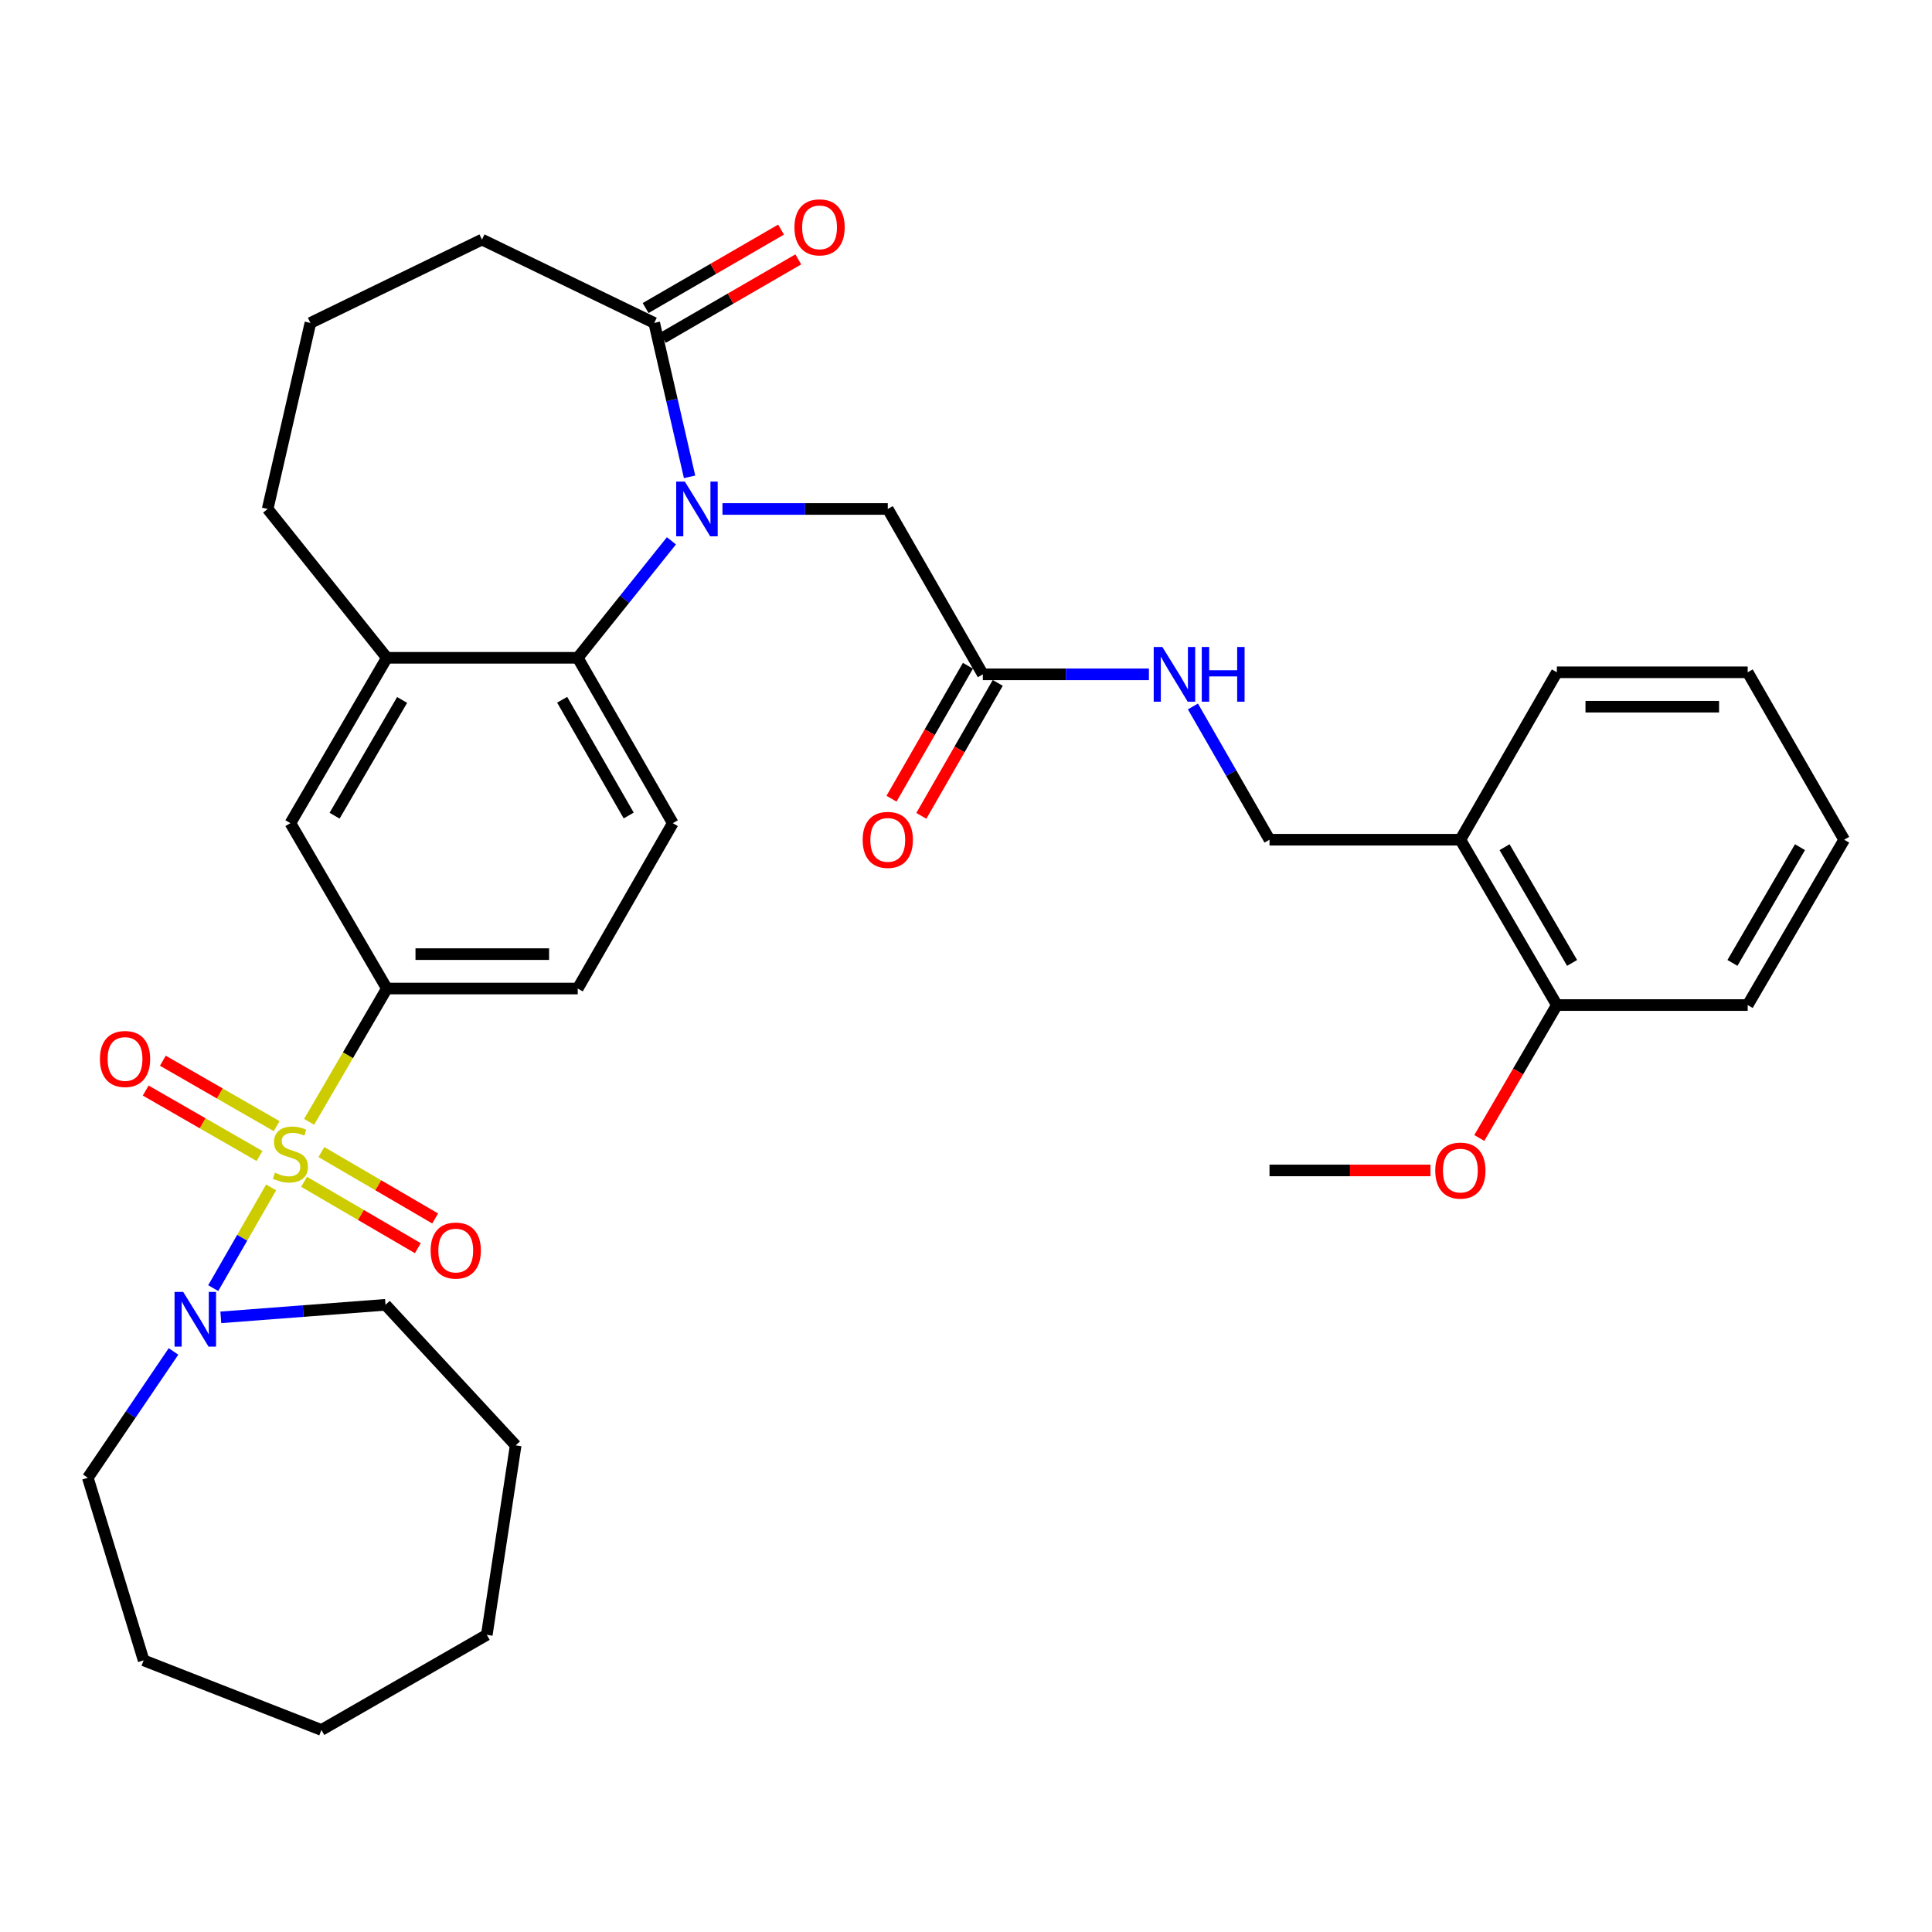 <?xml version='1.0' encoding='iso-8859-1'?>
<svg version='1.1' baseProfile='full'
              xmlns='http://www.w3.org/2000/svg'
                      xmlns:rdkit='http://www.rdkit.org/xml'
                      xmlns:xlink='http://www.w3.org/1999/xlink'
                  xml:space='preserve'
width='1000px' height='1000px' viewBox='0 0 1000 1000'>
<!-- END OF HEADER -->
<rect style='opacity:1.0;fill:#FFFFFF;stroke:none' width='1000' height='1000' x='0' y='0'> </rect>
<path class='bond-2' d='M 140.337,614.607 L 125.35,640.67' style='fill:none;fill-rule:evenodd;stroke:#CCCC00;stroke-width:6px;stroke-linecap:butt;stroke-linejoin:miter;stroke-opacity:1' />
<path class='bond-2' d='M 125.35,640.67 L 110.363,666.733' style='fill:none;fill-rule:evenodd;stroke:#0000FF;stroke-width:6px;stroke-linecap:butt;stroke-linejoin:miter;stroke-opacity:1' />
<path class='bond-3' d='M 159.993,580.661 L 180.116,546.162' style='fill:none;fill-rule:evenodd;stroke:#CCCC00;stroke-width:6px;stroke-linecap:butt;stroke-linejoin:miter;stroke-opacity:1' />
<path class='bond-3' d='M 180.116,546.162 L 200.238,511.664' style='fill:none;fill-rule:evenodd;stroke:#000000;stroke-width:6px;stroke-linecap:butt;stroke-linejoin:miter;stroke-opacity:1' />
<path class='bond-8' d='M 143.203,582.898 L 113.747,565.963' style='fill:none;fill-rule:evenodd;stroke:#CCCC00;stroke-width:6px;stroke-linecap:butt;stroke-linejoin:miter;stroke-opacity:1' />
<path class='bond-8' d='M 113.747,565.963 L 84.292,549.027' style='fill:none;fill-rule:evenodd;stroke:#FF0000;stroke-width:6px;stroke-linecap:butt;stroke-linejoin:miter;stroke-opacity:1' />
<path class='bond-8' d='M 134.326,598.338 L 104.87,581.402' style='fill:none;fill-rule:evenodd;stroke:#CCCC00;stroke-width:6px;stroke-linecap:butt;stroke-linejoin:miter;stroke-opacity:1' />
<path class='bond-8' d='M 104.87,581.402 L 75.415,564.466' style='fill:none;fill-rule:evenodd;stroke:#FF0000;stroke-width:6px;stroke-linecap:butt;stroke-linejoin:miter;stroke-opacity:1' />
<path class='bond-9' d='M 157.381,611.693 L 186.823,628.875' style='fill:none;fill-rule:evenodd;stroke:#CCCC00;stroke-width:6px;stroke-linecap:butt;stroke-linejoin:miter;stroke-opacity:1' />
<path class='bond-9' d='M 186.823,628.875 L 216.265,646.057' style='fill:none;fill-rule:evenodd;stroke:#FF0000;stroke-width:6px;stroke-linecap:butt;stroke-linejoin:miter;stroke-opacity:1' />
<path class='bond-9' d='M 166.358,596.312 L 195.8,613.494' style='fill:none;fill-rule:evenodd;stroke:#CCCC00;stroke-width:6px;stroke-linecap:butt;stroke-linejoin:miter;stroke-opacity:1' />
<path class='bond-9' d='M 195.8,613.494 L 225.242,630.675' style='fill:none;fill-rule:evenodd;stroke:#FF0000;stroke-width:6px;stroke-linecap:butt;stroke-linejoin:miter;stroke-opacity:1' />
<path class='bond-0' d='M 347.533,279.928 L 323.282,310.202' style='fill:none;fill-rule:evenodd;stroke:#0000FF;stroke-width:6px;stroke-linecap:butt;stroke-linejoin:miter;stroke-opacity:1' />
<path class='bond-0' d='M 323.282,310.202 L 299.031,340.476' style='fill:none;fill-rule:evenodd;stroke:#000000;stroke-width:6px;stroke-linecap:butt;stroke-linejoin:miter;stroke-opacity:1' />
<path class='bond-4' d='M 356.921,246.811 L 347.774,206.981' style='fill:none;fill-rule:evenodd;stroke:#0000FF;stroke-width:6px;stroke-linecap:butt;stroke-linejoin:miter;stroke-opacity:1' />
<path class='bond-4' d='M 347.774,206.981 L 338.627,167.151' style='fill:none;fill-rule:evenodd;stroke:#000000;stroke-width:6px;stroke-linecap:butt;stroke-linejoin:miter;stroke-opacity:1' />
<path class='bond-7' d='M 373.95,263.44 L 416.731,263.44' style='fill:none;fill-rule:evenodd;stroke:#0000FF;stroke-width:6px;stroke-linecap:butt;stroke-linejoin:miter;stroke-opacity:1' />
<path class='bond-7' d='M 416.731,263.44 L 459.513,263.44' style='fill:none;fill-rule:evenodd;stroke:#000000;stroke-width:6px;stroke-linecap:butt;stroke-linejoin:miter;stroke-opacity:1' />
<path class='bond-1' d='M 299.031,340.476 L 348.234,426.07' style='fill:none;fill-rule:evenodd;stroke:#000000;stroke-width:6px;stroke-linecap:butt;stroke-linejoin:miter;stroke-opacity:1' />
<path class='bond-1' d='M 290.971,362.191 L 325.414,422.107' style='fill:none;fill-rule:evenodd;stroke:#000000;stroke-width:6px;stroke-linecap:butt;stroke-linejoin:miter;stroke-opacity:1' />
<path class='bond-34' d='M 299.031,340.476 L 200.238,340.476' style='fill:none;fill-rule:evenodd;stroke:#000000;stroke-width:6px;stroke-linecap:butt;stroke-linejoin:miter;stroke-opacity:1' />
<path class='bond-20' d='M 89.805,699.5 L 67.63,732.197' style='fill:none;fill-rule:evenodd;stroke:#0000FF;stroke-width:6px;stroke-linecap:butt;stroke-linejoin:miter;stroke-opacity:1' />
<path class='bond-20' d='M 67.63,732.197 L 45.455,764.894' style='fill:none;fill-rule:evenodd;stroke:#000000;stroke-width:6px;stroke-linecap:butt;stroke-linejoin:miter;stroke-opacity:1' />
<path class='bond-21' d='M 114.297,681.856 L 156.917,678.609' style='fill:none;fill-rule:evenodd;stroke:#0000FF;stroke-width:6px;stroke-linecap:butt;stroke-linejoin:miter;stroke-opacity:1' />
<path class='bond-21' d='M 156.917,678.609 L 199.536,675.362' style='fill:none;fill-rule:evenodd;stroke:#000000;stroke-width:6px;stroke-linecap:butt;stroke-linejoin:miter;stroke-opacity:1' />
<path class='bond-6' d='M 200.238,511.664 L 150.312,426.07' style='fill:none;fill-rule:evenodd;stroke:#000000;stroke-width:6px;stroke-linecap:butt;stroke-linejoin:miter;stroke-opacity:1' />
<path class='bond-14' d='M 200.238,511.664 L 299.031,511.664' style='fill:none;fill-rule:evenodd;stroke:#000000;stroke-width:6px;stroke-linecap:butt;stroke-linejoin:miter;stroke-opacity:1' />
<path class='bond-14' d='M 215.057,493.855 L 284.212,493.855' style='fill:none;fill-rule:evenodd;stroke:#000000;stroke-width:6px;stroke-linecap:butt;stroke-linejoin:miter;stroke-opacity:1' />
<path class='bond-15' d='M 343.09,174.857 L 378.141,154.557' style='fill:none;fill-rule:evenodd;stroke:#000000;stroke-width:6px;stroke-linecap:butt;stroke-linejoin:miter;stroke-opacity:1' />
<path class='bond-15' d='M 378.141,154.557 L 413.192,134.258' style='fill:none;fill-rule:evenodd;stroke:#FF0000;stroke-width:6px;stroke-linecap:butt;stroke-linejoin:miter;stroke-opacity:1' />
<path class='bond-15' d='M 334.164,159.445 L 369.215,139.146' style='fill:none;fill-rule:evenodd;stroke:#000000;stroke-width:6px;stroke-linecap:butt;stroke-linejoin:miter;stroke-opacity:1' />
<path class='bond-15' d='M 369.215,139.146 L 404.266,118.846' style='fill:none;fill-rule:evenodd;stroke:#FF0000;stroke-width:6px;stroke-linecap:butt;stroke-linejoin:miter;stroke-opacity:1' />
<path class='bond-36' d='M 338.627,167.151 L 249.471,124.013' style='fill:none;fill-rule:evenodd;stroke:#000000;stroke-width:6px;stroke-linecap:butt;stroke-linejoin:miter;stroke-opacity:1' />
<path class='bond-5' d='M 200.238,340.476 L 150.312,426.07' style='fill:none;fill-rule:evenodd;stroke:#000000;stroke-width:6px;stroke-linecap:butt;stroke-linejoin:miter;stroke-opacity:1' />
<path class='bond-5' d='M 208.133,362.288 L 173.185,422.204' style='fill:none;fill-rule:evenodd;stroke:#000000;stroke-width:6px;stroke-linecap:butt;stroke-linejoin:miter;stroke-opacity:1' />
<path class='bond-23' d='M 200.238,340.476 L 138.538,263.44' style='fill:none;fill-rule:evenodd;stroke:#000000;stroke-width:6px;stroke-linecap:butt;stroke-linejoin:miter;stroke-opacity:1' />
<path class='bond-10' d='M 459.513,263.44 L 508.717,349.034' style='fill:none;fill-rule:evenodd;stroke:#000000;stroke-width:6px;stroke-linecap:butt;stroke-linejoin:miter;stroke-opacity:1' />
<path class='bond-13' d='M 508.717,349.034 L 551.696,349.034' style='fill:none;fill-rule:evenodd;stroke:#000000;stroke-width:6px;stroke-linecap:butt;stroke-linejoin:miter;stroke-opacity:1' />
<path class='bond-13' d='M 551.696,349.034 L 594.676,349.034' style='fill:none;fill-rule:evenodd;stroke:#0000FF;stroke-width:6px;stroke-linecap:butt;stroke-linejoin:miter;stroke-opacity:1' />
<path class='bond-18' d='M 500.996,344.597 L 481.22,379.005' style='fill:none;fill-rule:evenodd;stroke:#000000;stroke-width:6px;stroke-linecap:butt;stroke-linejoin:miter;stroke-opacity:1' />
<path class='bond-18' d='M 481.22,379.005 L 461.443,413.412' style='fill:none;fill-rule:evenodd;stroke:#FF0000;stroke-width:6px;stroke-linecap:butt;stroke-linejoin:miter;stroke-opacity:1' />
<path class='bond-18' d='M 516.437,353.472 L 496.66,387.88' style='fill:none;fill-rule:evenodd;stroke:#000000;stroke-width:6px;stroke-linecap:butt;stroke-linejoin:miter;stroke-opacity:1' />
<path class='bond-18' d='M 496.66,387.88 L 476.883,422.287' style='fill:none;fill-rule:evenodd;stroke:#FF0000;stroke-width:6px;stroke-linecap:butt;stroke-linejoin:miter;stroke-opacity:1' />
<path class='bond-11' d='M 348.234,426.07 L 299.031,511.664' style='fill:none;fill-rule:evenodd;stroke:#000000;stroke-width:6px;stroke-linecap:butt;stroke-linejoin:miter;stroke-opacity:1' />
<path class='bond-12' d='M 755.882,434.638 L 657.099,434.638' style='fill:none;fill-rule:evenodd;stroke:#000000;stroke-width:6px;stroke-linecap:butt;stroke-linejoin:miter;stroke-opacity:1' />
<path class='bond-17' d='M 755.882,434.638 L 805.827,520.212' style='fill:none;fill-rule:evenodd;stroke:#000000;stroke-width:6px;stroke-linecap:butt;stroke-linejoin:miter;stroke-opacity:1' />
<path class='bond-17' d='M 778.755,438.497 L 813.716,498.399' style='fill:none;fill-rule:evenodd;stroke:#000000;stroke-width:6px;stroke-linecap:butt;stroke-linejoin:miter;stroke-opacity:1' />
<path class='bond-25' d='M 755.882,434.638 L 805.827,347.976' style='fill:none;fill-rule:evenodd;stroke:#000000;stroke-width:6px;stroke-linecap:butt;stroke-linejoin:miter;stroke-opacity:1' />
<path class='bond-16' d='M 617.453,365.663 L 637.276,400.151' style='fill:none;fill-rule:evenodd;stroke:#0000FF;stroke-width:6px;stroke-linecap:butt;stroke-linejoin:miter;stroke-opacity:1' />
<path class='bond-16' d='M 637.276,400.151 L 657.099,434.638' style='fill:none;fill-rule:evenodd;stroke:#000000;stroke-width:6px;stroke-linecap:butt;stroke-linejoin:miter;stroke-opacity:1' />
<path class='bond-22' d='M 805.827,520.212 L 785.755,554.616' style='fill:none;fill-rule:evenodd;stroke:#000000;stroke-width:6px;stroke-linecap:butt;stroke-linejoin:miter;stroke-opacity:1' />
<path class='bond-22' d='M 785.755,554.616 L 765.682,589.019' style='fill:none;fill-rule:evenodd;stroke:#FF0000;stroke-width:6px;stroke-linecap:butt;stroke-linejoin:miter;stroke-opacity:1' />
<path class='bond-26' d='M 805.827,520.212 L 904.6,520.212' style='fill:none;fill-rule:evenodd;stroke:#000000;stroke-width:6px;stroke-linecap:butt;stroke-linejoin:miter;stroke-opacity:1' />
<path class='bond-19' d='M 249.471,124.013 L 160.671,167.151' style='fill:none;fill-rule:evenodd;stroke:#000000;stroke-width:6px;stroke-linecap:butt;stroke-linejoin:miter;stroke-opacity:1' />
<path class='bond-29' d='M 45.455,764.894 L 74.345,859.393' style='fill:none;fill-rule:evenodd;stroke:#000000;stroke-width:6px;stroke-linecap:butt;stroke-linejoin:miter;stroke-opacity:1' />
<path class='bond-28' d='M 199.536,675.362 L 266.914,748.113' style='fill:none;fill-rule:evenodd;stroke:#000000;stroke-width:6px;stroke-linecap:butt;stroke-linejoin:miter;stroke-opacity:1' />
<path class='bond-27' d='M 740.412,605.816 L 698.755,605.816' style='fill:none;fill-rule:evenodd;stroke:#FF0000;stroke-width:6px;stroke-linecap:butt;stroke-linejoin:miter;stroke-opacity:1' />
<path class='bond-27' d='M 698.755,605.816 L 657.099,605.816' style='fill:none;fill-rule:evenodd;stroke:#000000;stroke-width:6px;stroke-linecap:butt;stroke-linejoin:miter;stroke-opacity:1' />
<path class='bond-24' d='M 138.538,263.44 L 160.671,167.151' style='fill:none;fill-rule:evenodd;stroke:#000000;stroke-width:6px;stroke-linecap:butt;stroke-linejoin:miter;stroke-opacity:1' />
<path class='bond-30' d='M 805.827,347.976 L 904.6,347.976' style='fill:none;fill-rule:evenodd;stroke:#000000;stroke-width:6px;stroke-linecap:butt;stroke-linejoin:miter;stroke-opacity:1' />
<path class='bond-30' d='M 820.643,365.785 L 889.784,365.785' style='fill:none;fill-rule:evenodd;stroke:#000000;stroke-width:6px;stroke-linecap:butt;stroke-linejoin:miter;stroke-opacity:1' />
<path class='bond-37' d='M 904.6,520.212 L 954.545,434.638' style='fill:none;fill-rule:evenodd;stroke:#000000;stroke-width:6px;stroke-linecap:butt;stroke-linejoin:miter;stroke-opacity:1' />
<path class='bond-37' d='M 896.711,498.399 L 931.672,438.497' style='fill:none;fill-rule:evenodd;stroke:#000000;stroke-width:6px;stroke-linecap:butt;stroke-linejoin:miter;stroke-opacity:1' />
<path class='bond-33' d='M 266.914,748.113 L 251.964,846.194' style='fill:none;fill-rule:evenodd;stroke:#000000;stroke-width:6px;stroke-linecap:butt;stroke-linejoin:miter;stroke-opacity:1' />
<path class='bond-32' d='M 74.345,859.393 L 166.361,895.427' style='fill:none;fill-rule:evenodd;stroke:#000000;stroke-width:6px;stroke-linecap:butt;stroke-linejoin:miter;stroke-opacity:1' />
<path class='bond-31' d='M 904.6,347.976 L 954.545,434.638' style='fill:none;fill-rule:evenodd;stroke:#000000;stroke-width:6px;stroke-linecap:butt;stroke-linejoin:miter;stroke-opacity:1' />
<path class='bond-35' d='M 166.361,895.427 L 251.964,846.194' style='fill:none;fill-rule:evenodd;stroke:#000000;stroke-width:6px;stroke-linecap:butt;stroke-linejoin:miter;stroke-opacity:1' />
<path  class='atom-0' d='M 142.312 606.978
Q 142.632 607.098, 143.952 607.658
Q 145.272 608.218, 146.712 608.578
Q 148.192 608.898, 149.632 608.898
Q 152.312 608.898, 153.872 607.618
Q 155.432 606.298, 155.432 604.018
Q 155.432 602.458, 154.632 601.498
Q 153.872 600.538, 152.672 600.018
Q 151.472 599.498, 149.472 598.898
Q 146.952 598.138, 145.432 597.418
Q 143.952 596.698, 142.872 595.178
Q 141.832 593.658, 141.832 591.098
Q 141.832 587.538, 144.232 585.338
Q 146.672 583.138, 151.472 583.138
Q 154.752 583.138, 158.472 584.698
L 157.552 587.778
Q 154.152 586.378, 151.592 586.378
Q 148.832 586.378, 147.312 587.538
Q 145.792 588.658, 145.832 590.618
Q 145.832 592.138, 146.592 593.058
Q 147.392 593.978, 148.512 594.498
Q 149.672 595.018, 151.592 595.618
Q 154.152 596.418, 155.672 597.218
Q 157.192 598.018, 158.272 599.658
Q 159.392 601.258, 159.392 604.018
Q 159.392 607.938, 156.752 610.058
Q 154.152 612.138, 149.792 612.138
Q 147.272 612.138, 145.352 611.578
Q 143.472 611.058, 141.232 610.138
L 142.312 606.978
' fill='#CCCC00'/>
<path  class='atom-1' d='M 354.48 249.28
L 363.76 264.28
Q 364.68 265.76, 366.16 268.44
Q 367.64 271.12, 367.72 271.28
L 367.72 249.28
L 371.48 249.28
L 371.48 277.6
L 367.6 277.6
L 357.64 261.2
Q 356.48 259.28, 355.24 257.08
Q 354.04 254.88, 353.68 254.2
L 353.68 277.6
L 350 277.6
L 350 249.28
L 354.48 249.28
' fill='#0000FF'/>
<path  class='atom-3' d='M 94.829 668.702
L 104.109 683.702
Q 105.029 685.182, 106.509 687.862
Q 107.989 690.542, 108.069 690.702
L 108.069 668.702
L 111.829 668.702
L 111.829 697.022
L 107.949 697.022
L 97.989 680.622
Q 96.829 678.702, 95.589 676.502
Q 94.389 674.302, 94.029 673.622
L 94.029 697.022
L 90.349 697.022
L 90.349 668.702
L 94.829 668.702
' fill='#0000FF'/>
<path  class='atom-9' d='M 51.718 548.125
Q 51.718 541.325, 55.078 537.525
Q 58.438 533.725, 64.718 533.725
Q 70.998 533.725, 74.358 537.525
Q 77.718 541.325, 77.718 548.125
Q 77.718 555.005, 74.318 558.925
Q 70.918 562.805, 64.718 562.805
Q 58.478 562.805, 55.078 558.925
Q 51.718 555.045, 51.718 548.125
M 64.718 559.605
Q 69.038 559.605, 71.358 556.725
Q 73.718 553.805, 73.718 548.125
Q 73.718 542.565, 71.358 539.765
Q 69.038 536.925, 64.718 536.925
Q 60.398 536.925, 58.038 539.725
Q 55.718 542.525, 55.718 548.125
Q 55.718 553.845, 58.038 556.725
Q 60.398 559.605, 64.718 559.605
' fill='#FF0000'/>
<path  class='atom-10' d='M 222.896 647.283
Q 222.896 640.483, 226.256 636.683
Q 229.616 632.883, 235.896 632.883
Q 242.176 632.883, 245.536 636.683
Q 248.896 640.483, 248.896 647.283
Q 248.896 654.163, 245.496 658.083
Q 242.096 661.963, 235.896 661.963
Q 229.656 661.963, 226.256 658.083
Q 222.896 654.203, 222.896 647.283
M 235.896 658.763
Q 240.216 658.763, 242.536 655.883
Q 244.896 652.963, 244.896 647.283
Q 244.896 641.723, 242.536 638.923
Q 240.216 636.083, 235.896 636.083
Q 231.576 636.083, 229.216 638.883
Q 226.896 641.683, 226.896 647.283
Q 226.896 653.003, 229.216 655.883
Q 231.576 658.763, 235.896 658.763
' fill='#FF0000'/>
<path  class='atom-14' d='M 601.635 334.874
L 610.915 349.874
Q 611.835 351.354, 613.315 354.034
Q 614.795 356.714, 614.875 356.874
L 614.875 334.874
L 618.635 334.874
L 618.635 363.194
L 614.755 363.194
L 604.795 346.794
Q 603.635 344.874, 602.395 342.674
Q 601.195 340.474, 600.835 339.794
L 600.835 363.194
L 597.155 363.194
L 597.155 334.874
L 601.635 334.874
' fill='#0000FF'/>
<path  class='atom-14' d='M 622.035 334.874
L 625.875 334.874
L 625.875 346.914
L 640.355 346.914
L 640.355 334.874
L 644.195 334.874
L 644.195 363.194
L 640.355 363.194
L 640.355 350.114
L 625.875 350.114
L 625.875 363.194
L 622.035 363.194
L 622.035 334.874
' fill='#0000FF'/>
<path  class='atom-16' d='M 411.201 117.671
Q 411.201 110.871, 414.561 107.071
Q 417.921 103.271, 424.201 103.271
Q 430.481 103.271, 433.841 107.071
Q 437.201 110.871, 437.201 117.671
Q 437.201 124.551, 433.801 128.471
Q 430.401 132.351, 424.201 132.351
Q 417.961 132.351, 414.561 128.471
Q 411.201 124.591, 411.201 117.671
M 424.201 129.151
Q 428.521 129.151, 430.841 126.271
Q 433.201 123.351, 433.201 117.671
Q 433.201 112.111, 430.841 109.311
Q 428.521 106.471, 424.201 106.471
Q 419.881 106.471, 417.521 109.271
Q 415.201 112.071, 415.201 117.671
Q 415.201 123.391, 417.521 126.271
Q 419.881 129.151, 424.201 129.151
' fill='#FF0000'/>
<path  class='atom-19' d='M 446.513 434.718
Q 446.513 427.918, 449.873 424.118
Q 453.233 420.318, 459.513 420.318
Q 465.793 420.318, 469.153 424.118
Q 472.513 427.918, 472.513 434.718
Q 472.513 441.598, 469.113 445.518
Q 465.713 449.398, 459.513 449.398
Q 453.273 449.398, 449.873 445.518
Q 446.513 441.638, 446.513 434.718
M 459.513 446.198
Q 463.833 446.198, 466.153 443.318
Q 468.513 440.398, 468.513 434.718
Q 468.513 429.158, 466.153 426.358
Q 463.833 423.518, 459.513 423.518
Q 455.193 423.518, 452.833 426.318
Q 450.513 429.118, 450.513 434.718
Q 450.513 440.438, 452.833 443.318
Q 455.193 446.198, 459.513 446.198
' fill='#FF0000'/>
<path  class='atom-23' d='M 742.882 605.896
Q 742.882 599.096, 746.242 595.296
Q 749.602 591.496, 755.882 591.496
Q 762.162 591.496, 765.522 595.296
Q 768.882 599.096, 768.882 605.896
Q 768.882 612.776, 765.482 616.696
Q 762.082 620.576, 755.882 620.576
Q 749.642 620.576, 746.242 616.696
Q 742.882 612.816, 742.882 605.896
M 755.882 617.376
Q 760.202 617.376, 762.522 614.496
Q 764.882 611.576, 764.882 605.896
Q 764.882 600.336, 762.522 597.536
Q 760.202 594.696, 755.882 594.696
Q 751.562 594.696, 749.202 597.496
Q 746.882 600.296, 746.882 605.896
Q 746.882 611.616, 749.202 614.496
Q 751.562 617.376, 755.882 617.376
' fill='#FF0000'/>
</svg>
